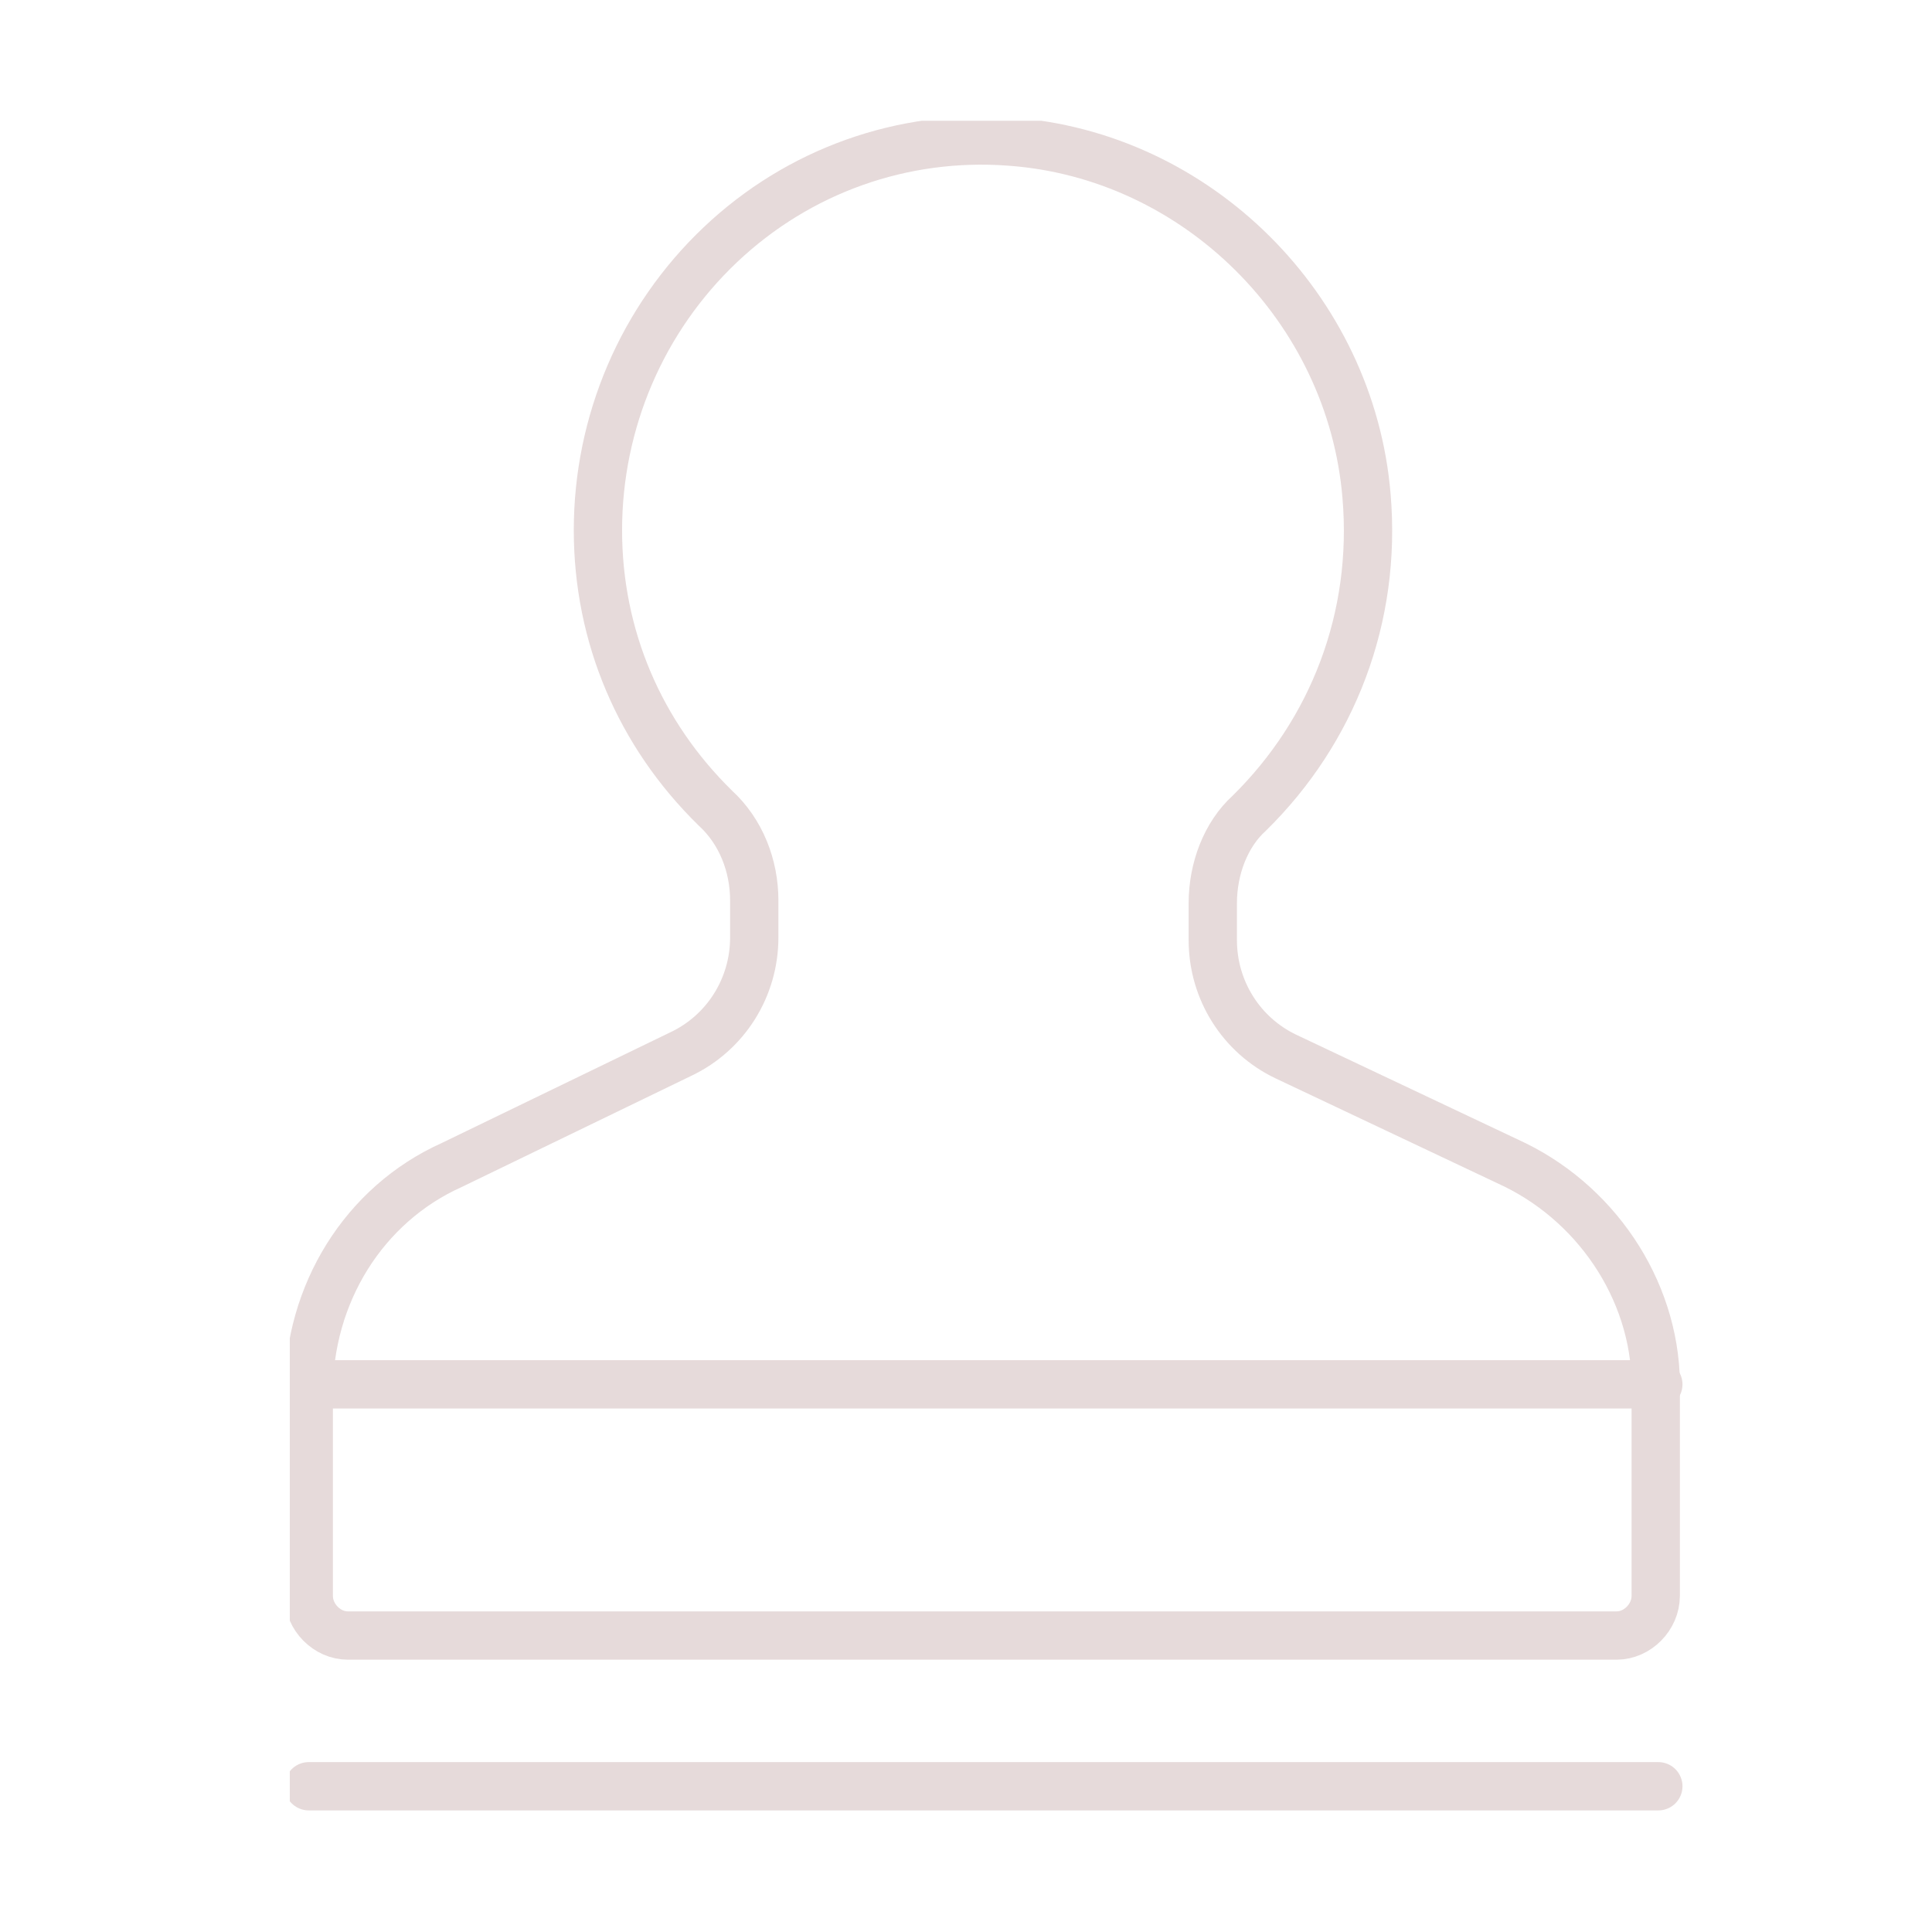<svg width="80" height="80" viewBox="0 0 80 80" fill="none" xmlns="http://www.w3.org/2000/svg">
<g clip-path="url(#clip0_5_18)">
<path d="M62.734 48.235L53.24 43.746C51.406 42.87 50.219 41.009 50.219 38.928V37.396C50.219 35.972 50.759 34.549 51.73 33.673C55.182 30.279 57.016 25.571 56.585 20.534C55.937 12.76 49.572 6.41 41.804 5.862C37.381 5.534 33.066 7.067 29.829 10.133C26.593 13.198 24.759 17.468 24.759 21.957C24.759 26.337 26.485 30.388 29.614 33.454C30.692 34.439 31.232 35.863 31.232 37.286V38.819C31.232 40.899 30.045 42.761 28.211 43.637L18.717 48.235C15.049 49.877 12.784 53.6 12.784 57.651V66.082C12.784 66.958 13.539 67.724 14.402 67.724H66.941C67.805 67.724 68.56 66.958 68.56 66.082V57.651C68.668 53.71 66.294 49.987 62.734 48.235Z" stroke="#E6DADA" stroke-width="2" stroke-miterlimit="10" stroke-linecap="round"/>
<path d="M12.784 73.965H68.668" stroke="#E6DADA" stroke-width="2" stroke-miterlimit="10" stroke-linecap="round"/>
<path d="M12.784 57.323H68.668" stroke="#E6DADA" stroke-width="2" stroke-miterlimit="10" stroke-linecap="round"/>
</g>
<defs>
<clipPath id="clip0_5_18">
<rect width="58" height="70" fill="white" transform="translate(12 5)"/>
</clipPath>
</defs>
</svg>
